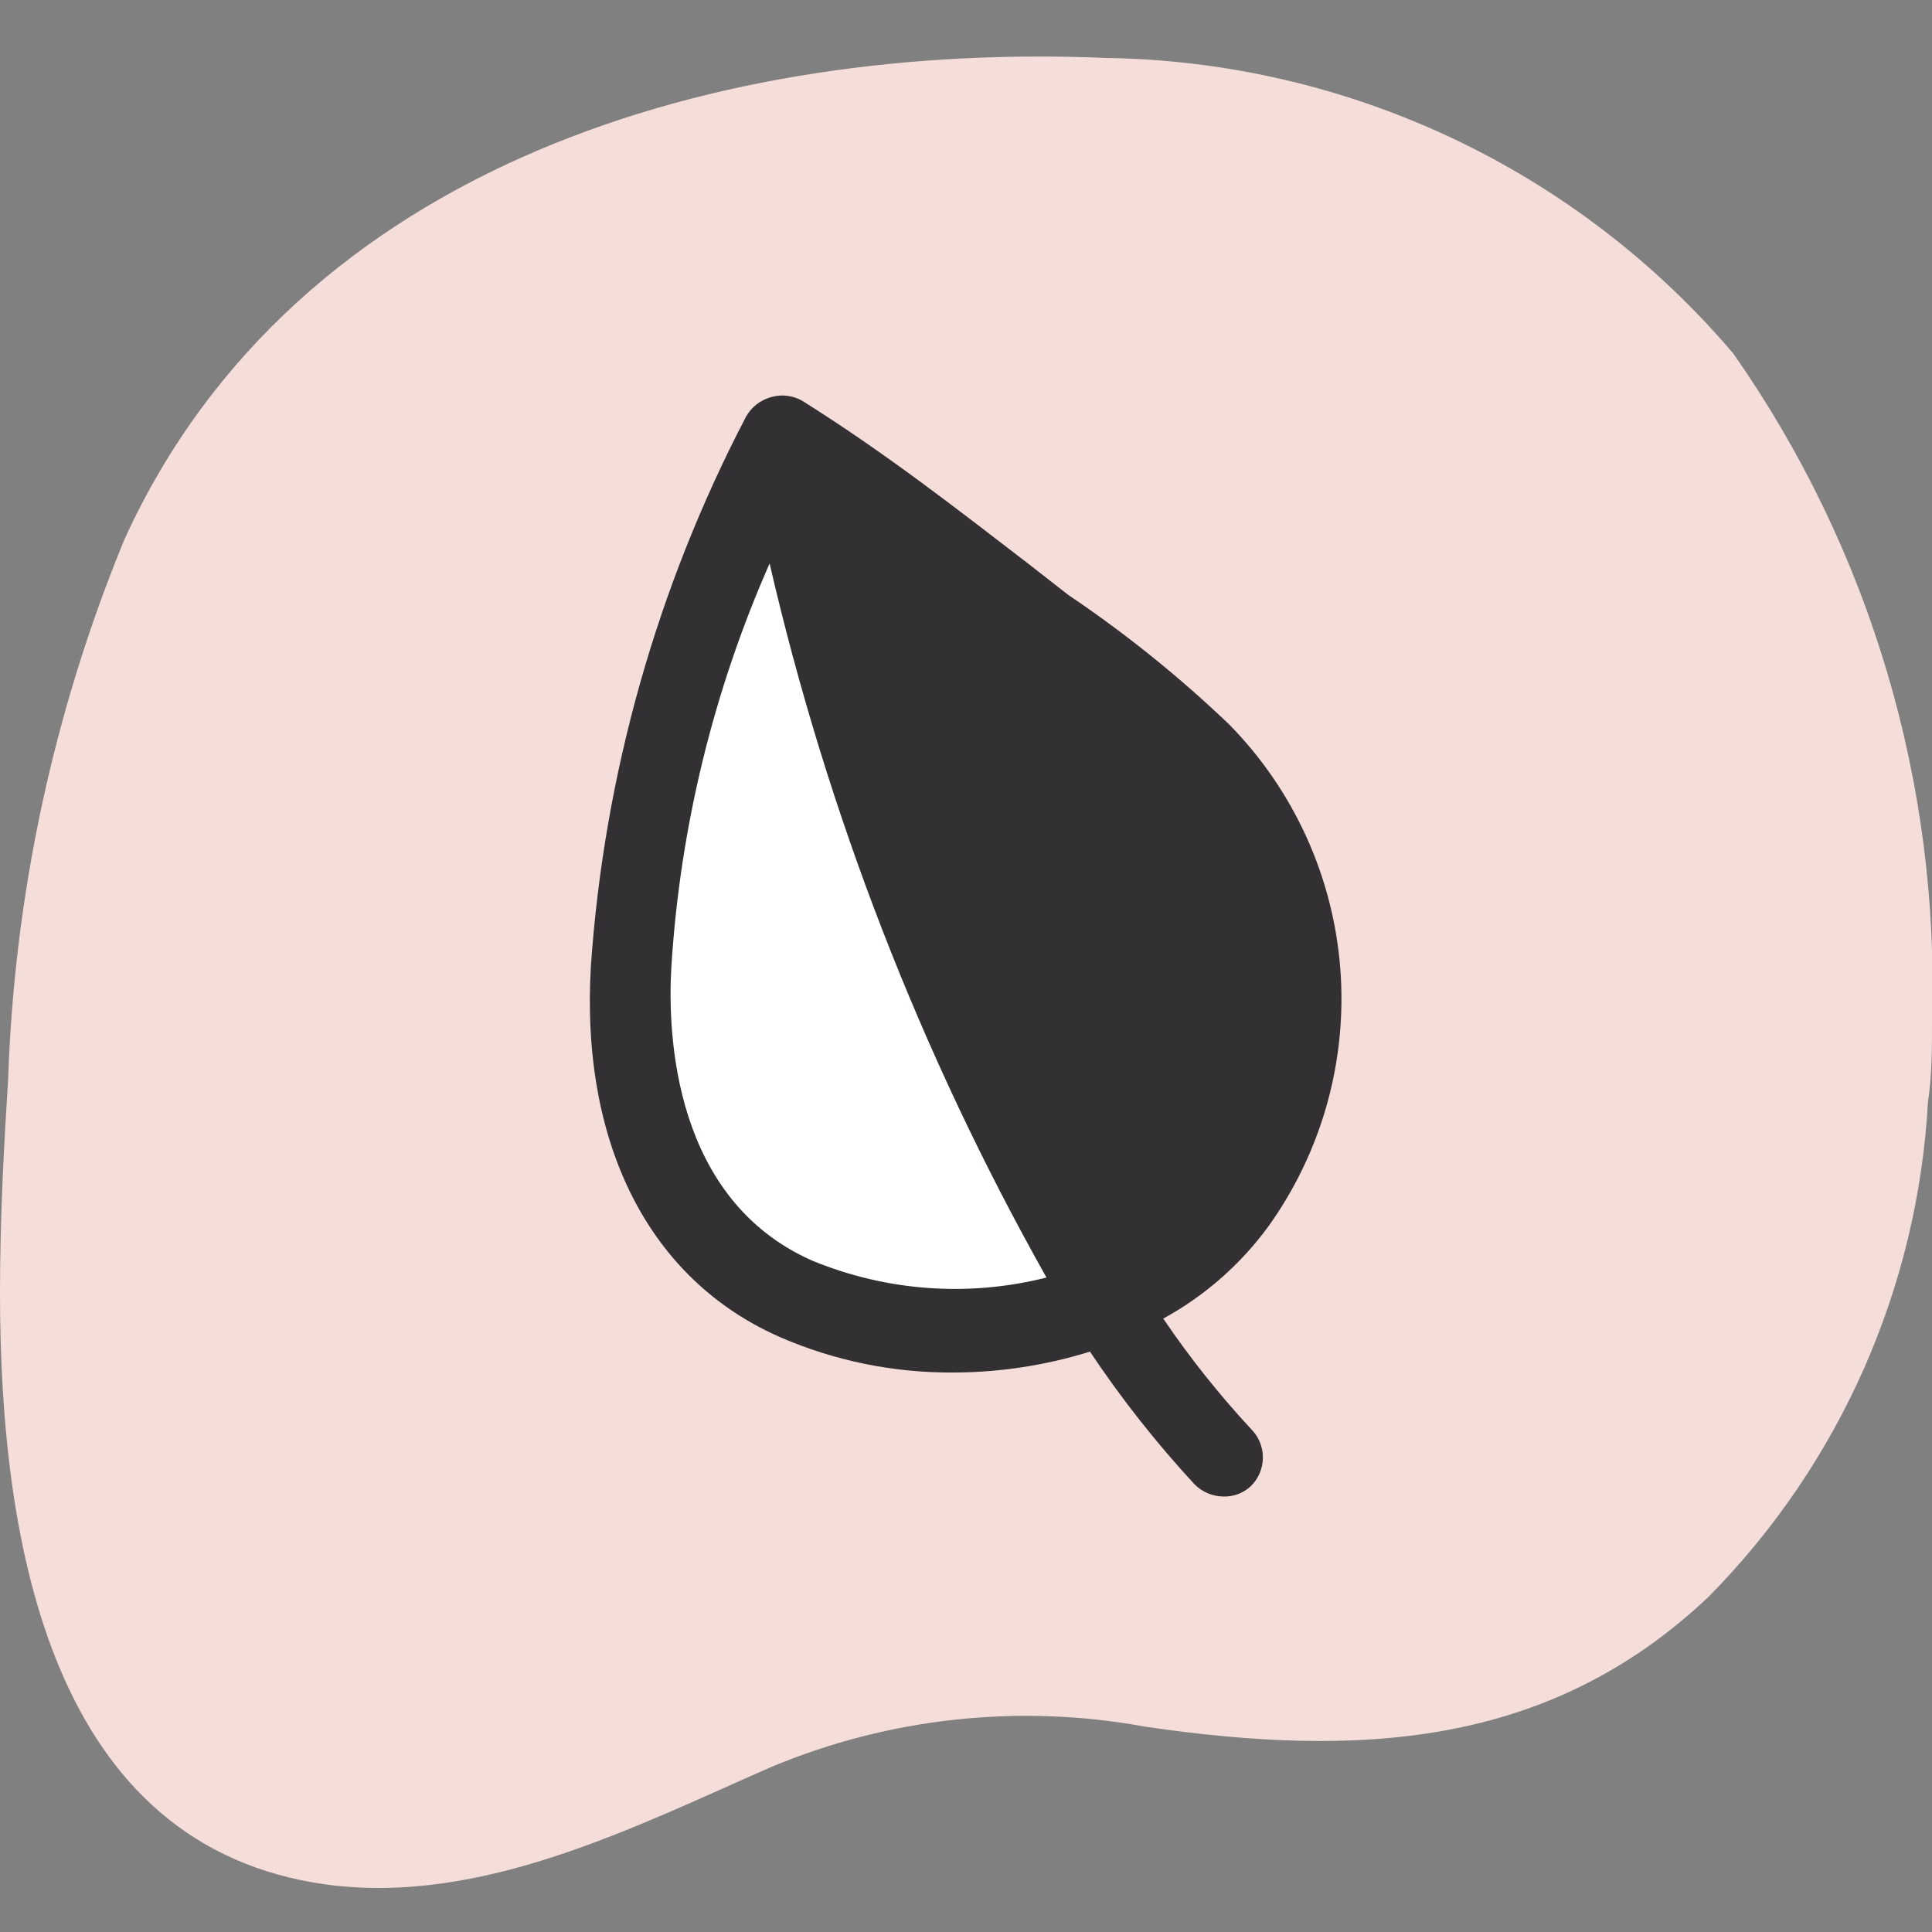<svg width="32" height="32" viewBox="0 0 32 32" fill="none" xmlns="http://www.w3.org/2000/svg">
<rect x="0" y="0" width="32" height="32" fill="#808080" stroke="none"/>
<g clip-path="url(#clip0_2804_1794)">
<g clip-path="url(#clip1_2804_1794)">
<path d="M0 21.413C0 20.147 0.067 18.933 0.133 17.92C0.232 14.828 0.887 11.779 2.067 8.92C4.933 2.667 12 0.693 18.32 0.96C20.3 0.988 22.251 1.44 24.043 2.284C25.834 3.127 27.424 4.345 28.707 5.853C30.974 9.088 32.13 12.972 32 16.92C32 17.373 32 17.813 31.933 18.253C31.763 21.333 30.473 24.244 28.307 26.44C25.64 28.973 22.453 29.107 18.973 28.6C16.886 28.216 14.732 28.448 12.773 29.267C10.493 30.267 7.973 31.56 5.4 31.213C0.88 30.587 0 25.653 0 21.413Z" fill="#F5DED9"/>
<path d="M12.973 7.173C11.524 9.906 10.665 12.914 10.453 16C10.32 18.227 11.013 20.547 13.187 21.507C14.412 22.057 15.782 22.2 17.095 21.914C18.407 21.629 19.594 20.93 20.48 19.92C21.274 18.807 21.651 17.45 21.544 16.087C21.436 14.723 20.852 13.442 19.893 12.467C18.873 11.497 17.781 10.605 16.627 9.8C15.427 8.933 14.2 8 12.973 7.173Z" fill="white"/>
<path d="M21.013 20.307C21.899 19.066 22.318 17.554 22.199 16.035C22.079 14.515 21.428 13.087 20.36 12C19.534 11.21 18.642 10.492 17.693 9.853L17.027 9.333C15.813 8.4 14.667 7.507 13.333 6.667C13.254 6.613 13.165 6.577 13.07 6.561C12.976 6.544 12.879 6.549 12.787 6.573C12.693 6.597 12.605 6.64 12.529 6.699C12.454 6.759 12.391 6.834 12.347 6.92C10.878 9.738 10.007 12.83 9.787 16C9.613 18.96 10.76 21.2 12.92 22.147C13.828 22.542 14.81 22.741 15.8 22.733C16.564 22.731 17.324 22.614 18.053 22.387C18.572 23.165 19.152 23.9 19.787 24.587C19.914 24.714 20.087 24.786 20.267 24.787C20.435 24.791 20.598 24.729 20.72 24.613C20.782 24.551 20.832 24.478 20.866 24.396C20.9 24.315 20.917 24.228 20.917 24.14C20.917 24.052 20.9 23.965 20.866 23.884C20.832 23.802 20.782 23.729 20.72 23.667C20.19 23.096 19.704 22.485 19.267 21.84C19.955 21.464 20.551 20.94 21.013 20.307ZM13.453 20.88C11.16 19.867 11.053 17.147 11.12 16.013C11.264 13.708 11.815 11.447 12.747 9.333C13.704 13.474 15.249 17.456 17.333 21.16C16.044 21.486 14.683 21.388 13.453 20.88Z" fill="#333033"/>
</g>
</g>
<defs>
<clipPath id="clip0_2804_1794">
<rect width="32" height="32" fill="white"/>
</clipPath>
<clipPath id="clip1_2804_1794">
<rect width="32" height="32" fill="white"/>
</clipPath>
</defs>
</svg>
